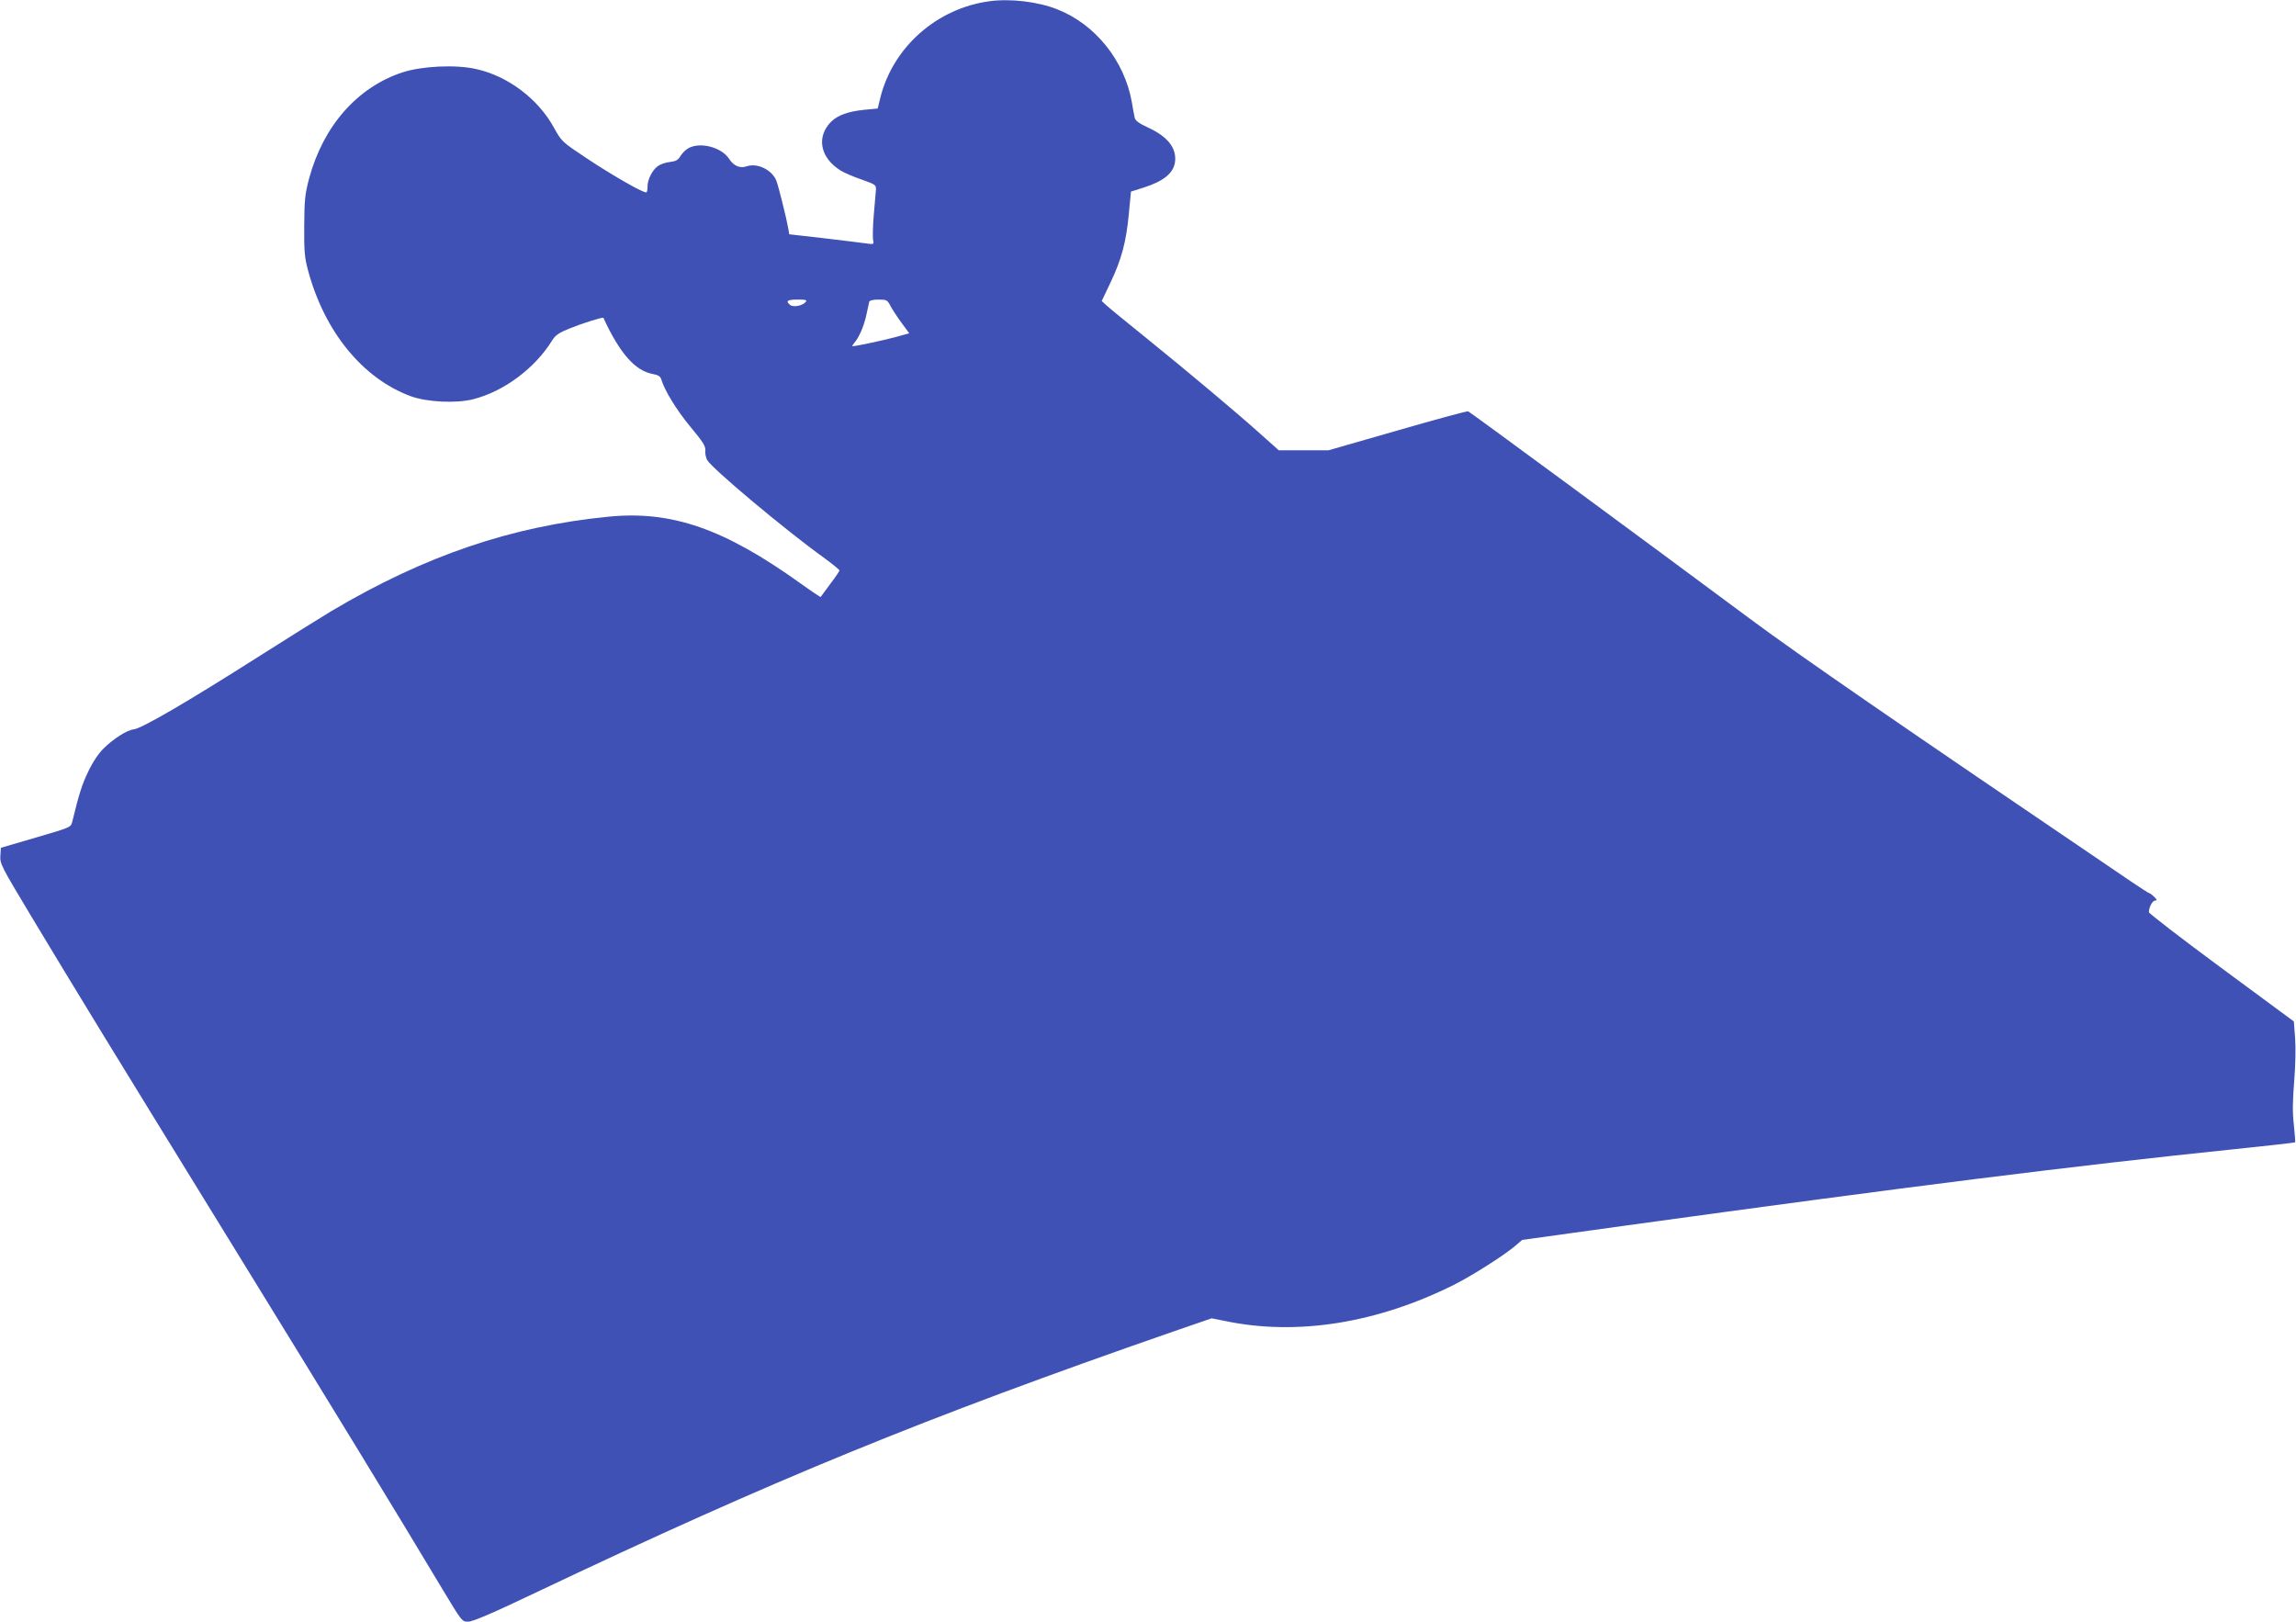<?xml version="1.0" standalone="no"?>
<!DOCTYPE svg PUBLIC "-//W3C//DTD SVG 20010904//EN"
 "http://www.w3.org/TR/2001/REC-SVG-20010904/DTD/svg10.dtd">
<svg version="1.0" xmlns="http://www.w3.org/2000/svg"
 width="1280pt" height="904pt" viewBox="0 0 1280 904"
 preserveAspectRatio="xMidYMid meet">
<g transform="translate(0,904) scale(0.1,-0.1)"
fill="#3f51b5" stroke="none">
<path d="M5515 9033 c-291 -40 -532 -252 -605 -529 l-17 -69 -74 -7 c-90 -9
-148 -30 -185 -66 -85 -85 -62 -202 53 -273 19 -12 72 -35 117 -50 80 -29 81
-29 79 -61 -2 -18 -7 -81 -12 -139 -5 -58 -6 -118 -4 -134 6 -28 6 -28 -38
-22 -24 4 -131 16 -236 29 l-193 22 -6 35 c-10 57 -54 233 -66 264 -24 60
-105 100 -165 80 -37 -13 -73 2 -98 41 -41 64 -158 96 -225 61 -16 -8 -36 -28
-46 -44 -13 -23 -26 -30 -59 -34 -24 -2 -54 -13 -68 -23 -31 -23 -57 -75 -57
-113 0 -15 -2 -30 -6 -33 -9 -9 -180 88 -331 188 -140 93 -142 95 -184 171
-88 161 -257 289 -434 328 -113 26 -302 17 -410 -18 -253 -83 -443 -299 -522
-593 -23 -87 -26 -119 -27 -264 -1 -142 2 -177 22 -250 92 -340 304 -599 570
-698 91 -34 257 -42 352 -17 171 44 343 173 438 327 18 29 38 43 95 66 71 29
188 66 191 60 91 -198 178 -296 276 -313 28 -5 41 -13 46 -28 18 -63 86 -173
162 -265 70 -84 86 -109 84 -132 -2 -16 3 -40 10 -54 24 -45 435 -390 651
-545 48 -35 87 -67 87 -71 0 -4 -23 -38 -52 -76 -28 -38 -52 -70 -53 -72 -1
-1 -53 33 -114 77 -424 304 -716 405 -1066 371 -542 -53 -1025 -217 -1545
-525 -63 -38 -243 -150 -400 -250 -409 -260 -658 -405 -705 -411 -36 -3 -115
-54 -166 -105 -30 -29 -62 -77 -87 -130 -35 -72 -52 -127 -90 -283 -7 -28 -14
-30 -202 -85 l-195 -57 -3 -45 c-3 -44 6 -60 171 -335 274 -455 412 -681 1082
-1769 595 -966 965 -1572 1211 -1983 109 -181 109 -182 144 -182 26 0 136 47
381 164 1321 627 2153 968 3549 1453 l215 74 75 -15 c401 -84 849 -12 1278
203 103 52 285 168 343 219 l35 30 584 81 c1573 217 2490 332 3388 425 184 19
335 36 337 38 2 2 -2 46 -7 98 -8 70 -7 134 2 243 7 86 9 186 5 240 l-7 93
-404 298 c-222 164 -404 304 -404 311 0 28 20 65 35 65 12 0 11 4 -5 20 -11
11 -23 20 -26 20 -4 0 -52 31 -108 69 -1315 892 -1845 1257 -2126 1466 -553
411 -1553 1147 -1565 1152 -7 2 -184 -46 -395 -107 l-383 -110 -139 0 -139 0
-101 90 c-128 115 -398 342 -643 540 -104 84 -202 164 -216 177 l-27 25 48
101 c63 132 88 228 103 383 l12 126 70 22 c113 36 169 82 176 146 8 76 -42
139 -151 189 -50 23 -71 39 -74 54 -3 12 -10 51 -16 87 -41 232 -204 435 -416
518 -107 43 -263 61 -379 45z m-1024 -1677 c-18 -21 -69 -30 -86 -16 -27 22
-16 30 41 30 48 0 55 -2 45 -14z m474 -23 c11 -20 39 -63 62 -94 l42 -57 -80
-22 c-67 -18 -218 -50 -236 -50 -4 0 1 8 9 18 27 30 55 95 68 157 7 33 14 66
16 73 2 7 22 12 51 12 46 0 50 -2 68 -37z"/>
</g>
</svg>
